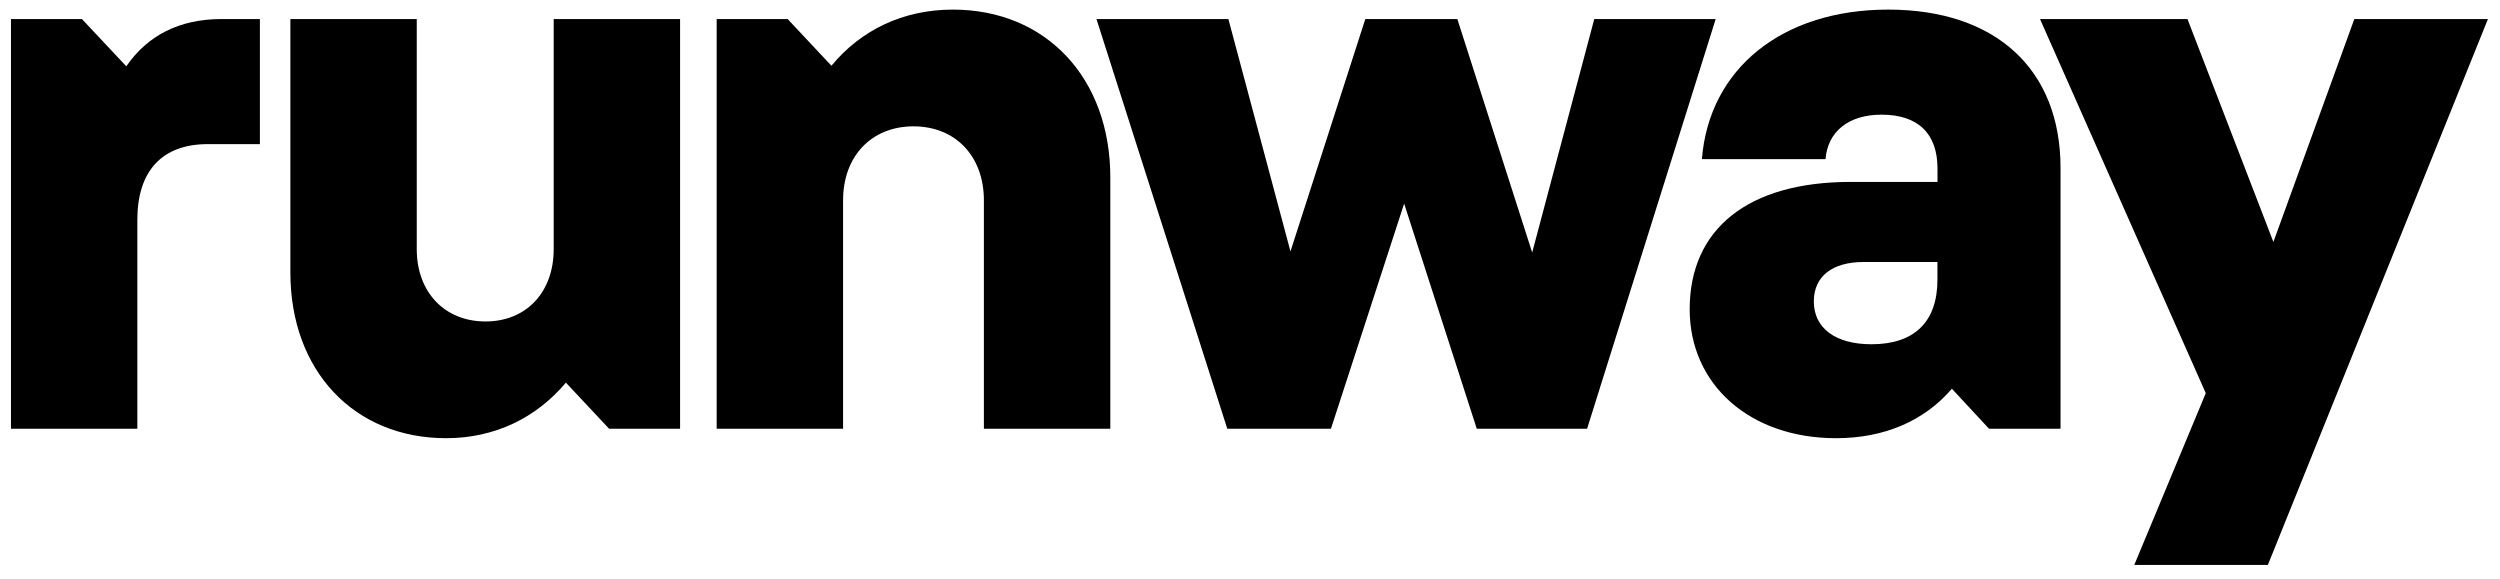<svg width="151" height="35" viewBox="0 0 151 35" fill="none" xmlns="http://www.w3.org/2000/svg">
<g clip-path="url(#clip0_1878_5725)">
<path d="M12.549 8.705C9.77 8.705 8.296 10.349 8.296 13.27V25.895H0.662V1.15H4.949L7.628 4.005C8.901 2.158 10.809 1.15 13.388 1.15H15.698V8.705H12.551H12.549Z" fill="black"/>
<path d="M17.537 1.15H25.172V15.051C25.172 17.637 26.845 19.416 29.324 19.416C31.803 19.416 33.443 17.637 33.443 15.051V1.15H41.077V25.896H36.79L34.179 23.11C32.405 25.226 29.893 26.467 26.947 26.467C21.389 26.467 17.539 22.403 17.539 16.46V1.15H17.537Z" fill="black"/>
<path d="M67.061 25.896H59.427V12.096C59.427 9.444 57.719 7.631 55.174 7.631C52.629 7.631 50.922 9.444 50.922 12.096V25.896H43.287V1.15H47.574L50.219 3.971C51.993 1.822 54.537 0.58 57.553 0.58C63.178 0.58 67.063 4.709 67.063 10.72V25.896H67.061Z" fill="black"/>
<path d="M66.226 1.15H74.194L77.944 15.185L82.465 1.15H88.023L92.544 15.252L96.294 1.15H103.628L95.86 25.896H89.197L84.81 12.298L80.389 25.896H74.128L66.226 1.15Z" fill="black"/>
<path d="M114.042 0.58C120.537 0.58 124.456 4.173 124.456 10.148V25.896H120.137L117.894 23.479C116.22 25.427 113.81 26.467 110.896 26.467C105.706 26.467 102.057 23.244 102.057 18.677C102.057 13.808 105.606 10.988 111.767 10.988H117.025V10.182C117.025 8.066 115.854 6.926 113.643 6.926C111.667 6.926 110.396 7.934 110.261 9.612H102.795C103.23 4.139 107.651 0.58 114.045 0.58H114.042ZM117.021 16.898V15.824H112.568C110.66 15.824 109.555 16.697 109.555 18.207C109.555 19.819 110.86 20.793 113.037 20.793C115.615 20.793 117.021 19.45 117.021 16.898Z" fill="black"/>
<path d="M136.979 34.122H128.91L133.229 23.747L123.216 1.15H132.123L137.313 14.614L142.202 1.15H150.272L136.979 34.122Z" fill="black"/>
</g>
<defs>
<clipPath id="clip0_1878_5725">
<rect width="150" height="33.683" fill="white" transform="translate(0.5 0.58)"/>
</clipPath>
</defs>
</svg>
